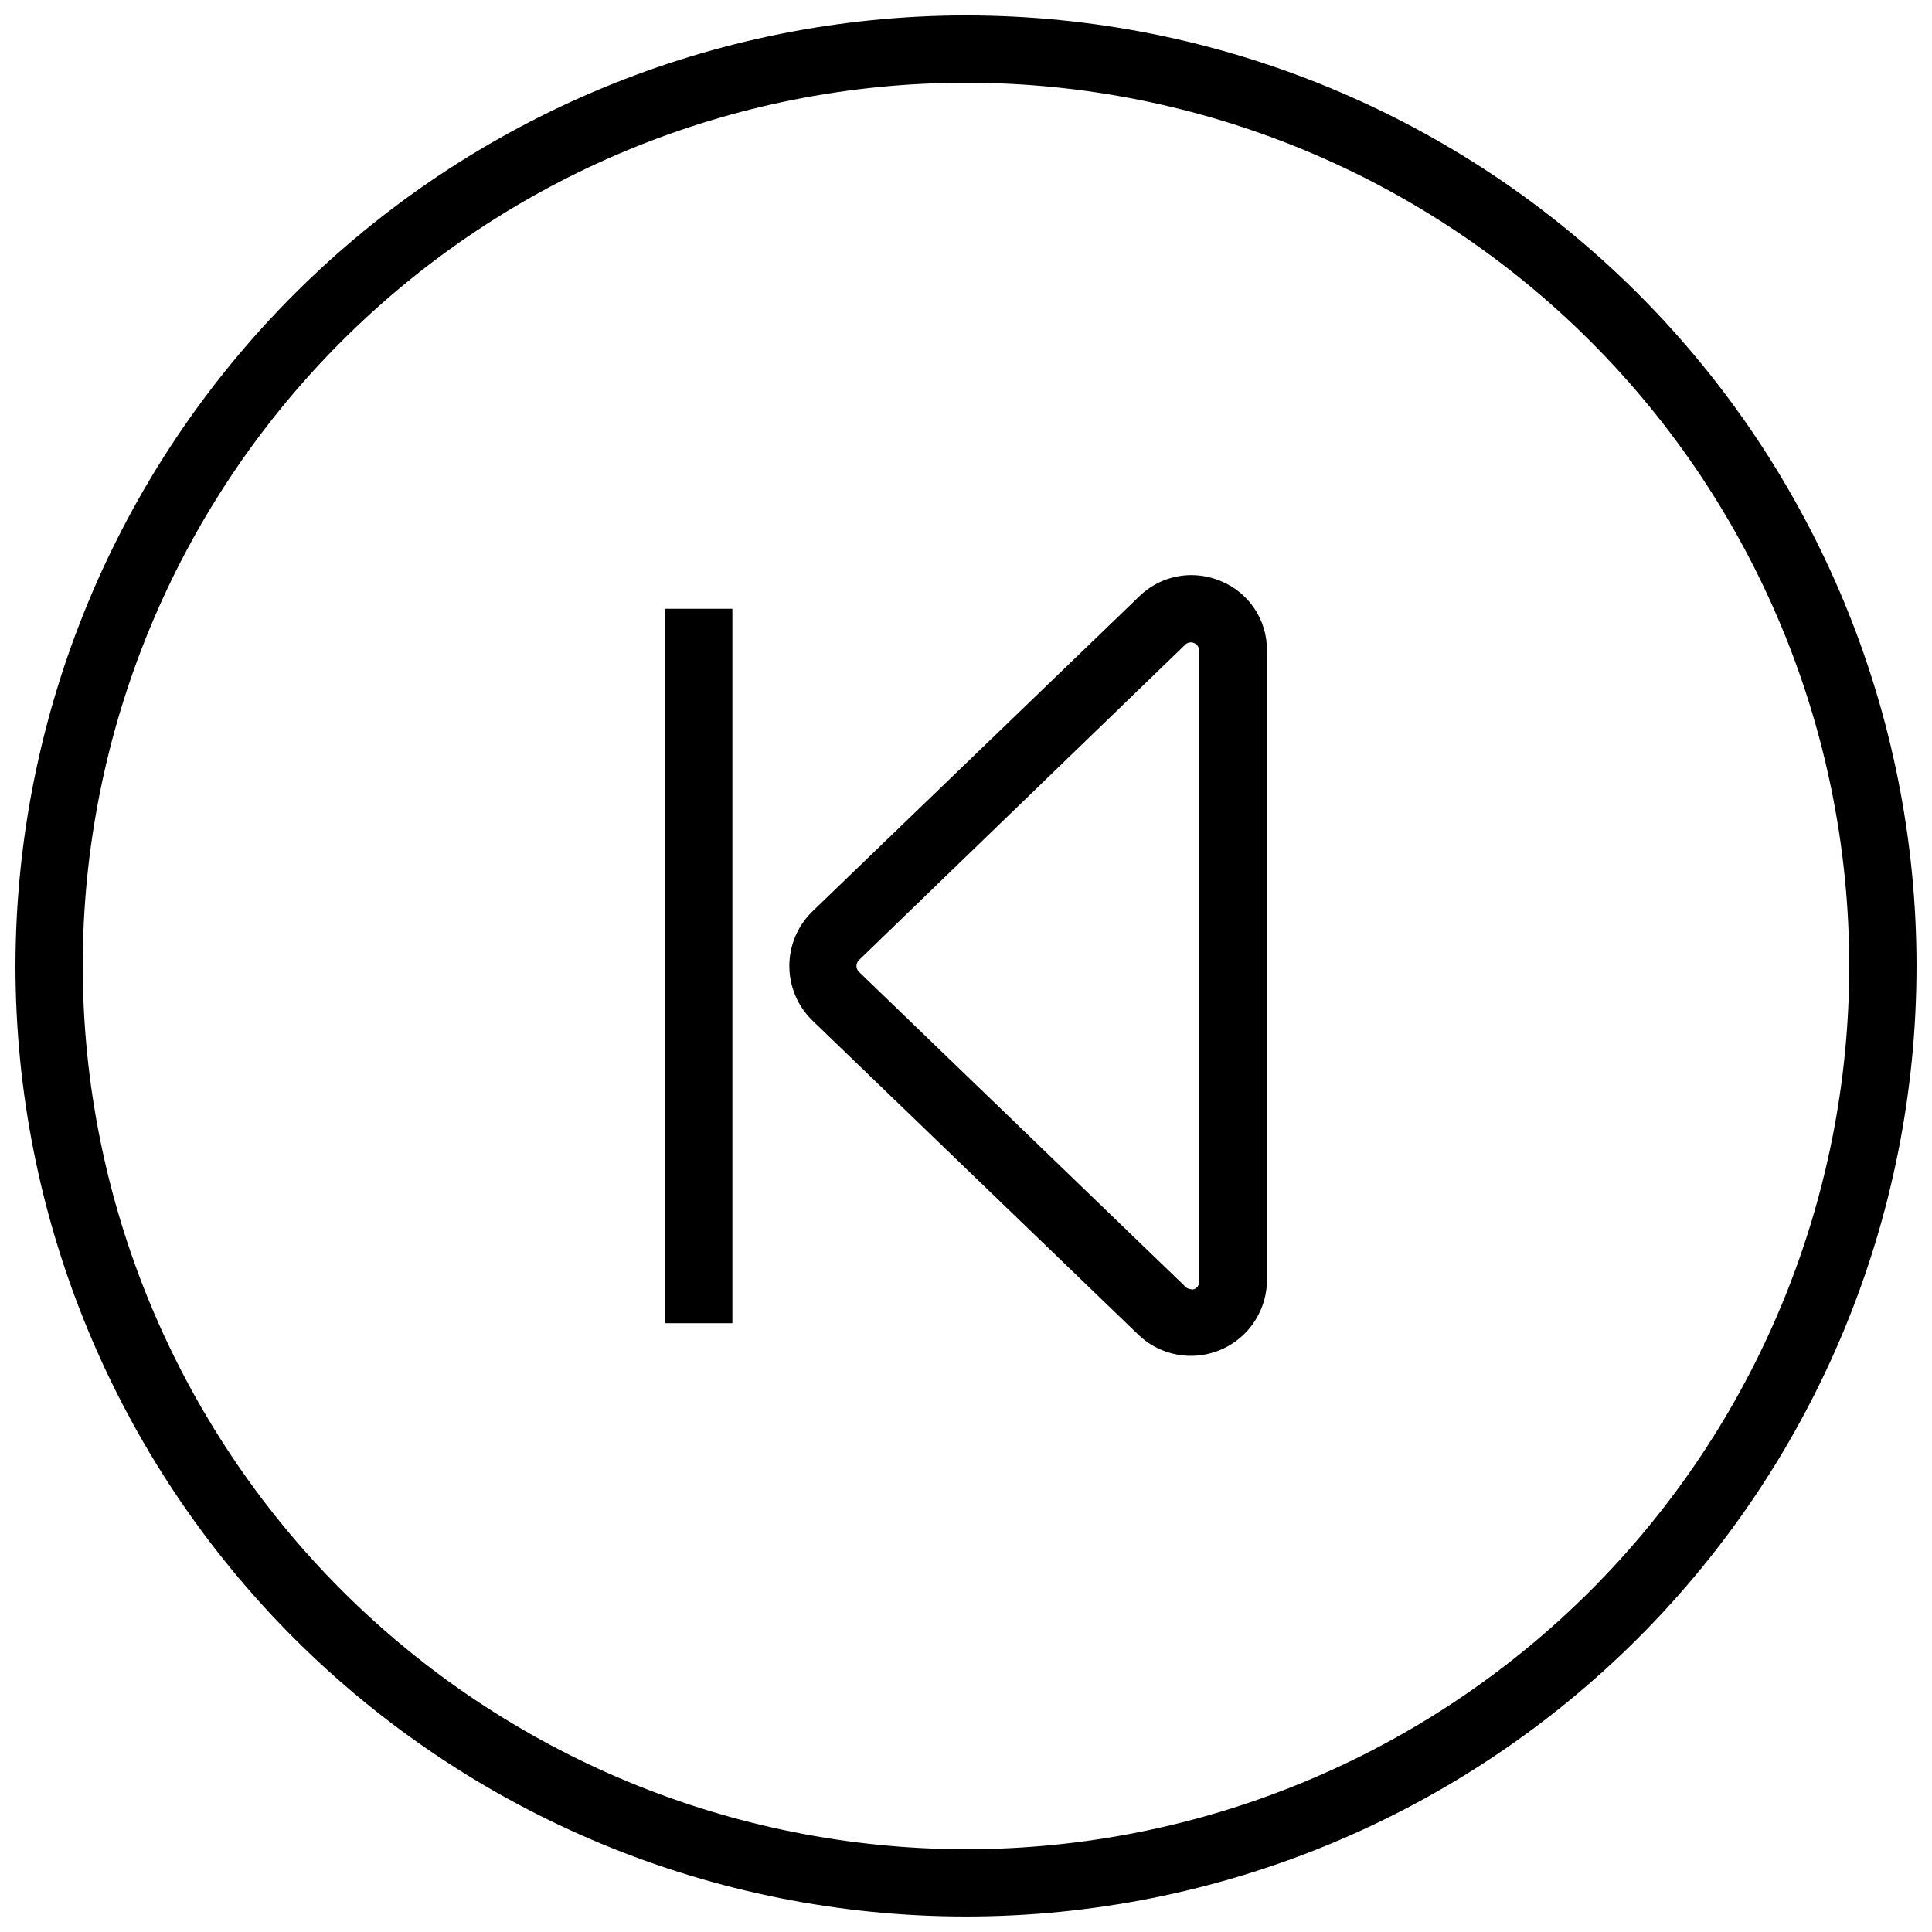<?xml version="1.0" encoding="UTF-8"?>
<!-- Uploaded to: ICON Repo, www.iconrepo.com, Generator: ICON Repo Mixer Tools -->
<svg width="800px" height="800px" version="1.1" viewBox="144 144 512 512" xmlns="http://www.w3.org/2000/svg">
 <defs>
  <clipPath id="a">
   <path d="m148.09 148.09h503.81v503.81h-503.81z"/>
  </clipPath>
 </defs>
 <g clip-path="url(#a)">
  <path d="m400 148.09c66.809 0 130.88 26.539 178.12 73.781 47.242 47.242 73.781 111.31 73.781 178.12 0 66.809-26.539 130.88-73.781 178.12-47.242 47.242-111.31 73.781-178.12 73.781-66.812 0-130.88-26.539-178.12-73.781-47.242-47.242-73.781-111.31-73.781-178.12 0.078-66.785 26.645-130.81 73.871-178.04 47.223-47.227 111.25-73.793 178.04-73.871zm0 485.98c62.078 0 121.61-24.664 165.51-68.559 43.895-43.898 68.559-103.43 68.559-165.51 0-62.082-24.664-121.62-68.559-165.52-43.898-43.895-103.43-68.555-165.51-68.555-62.082 0-121.62 24.66-165.52 68.555-43.895 43.898-68.555 103.43-68.555 165.52 0.066 62.059 24.746 121.55 68.629 165.44 43.883 43.883 103.38 68.562 165.44 68.633z"/>
 </g>
 <path d="m459.7 296.41c2.719 0 5.41 0.547 7.91 1.613 3.629 1.5 6.727 4.055 8.891 7.332s3.297 7.129 3.25 11.059v167.16c-0.105 5.207-2.227 10.172-5.914 13.852-3.688 3.68-8.66 5.789-13.867 5.883-5.211 0.094-10.254-1.832-14.074-5.379l-86.652-83.531c-3.879-3.789-6.066-8.984-6.066-14.406 0-5.426 2.188-10.617 6.066-14.41l86.656-83.531h-0.004c3.691-3.609 8.645-5.633 13.805-5.644zm0 189.33c0.258 0.012 0.512-0.023 0.758-0.102 0.824-0.289 1.359-1.09 1.309-1.965v-167.26c0.004-0.875-0.516-1.664-1.32-2.004-0.801-0.344-1.73-0.168-2.359 0.441l-86.453 83.582c-0.422 0.406-0.664 0.973-0.664 1.562s0.242 1.152 0.664 1.559l86.656 83.582c0.406 0.348 0.93 0.527 1.461 0.504z"/>
 <path d="m320.25 305.33h17.836v189.33h-17.836z"/>
</svg>